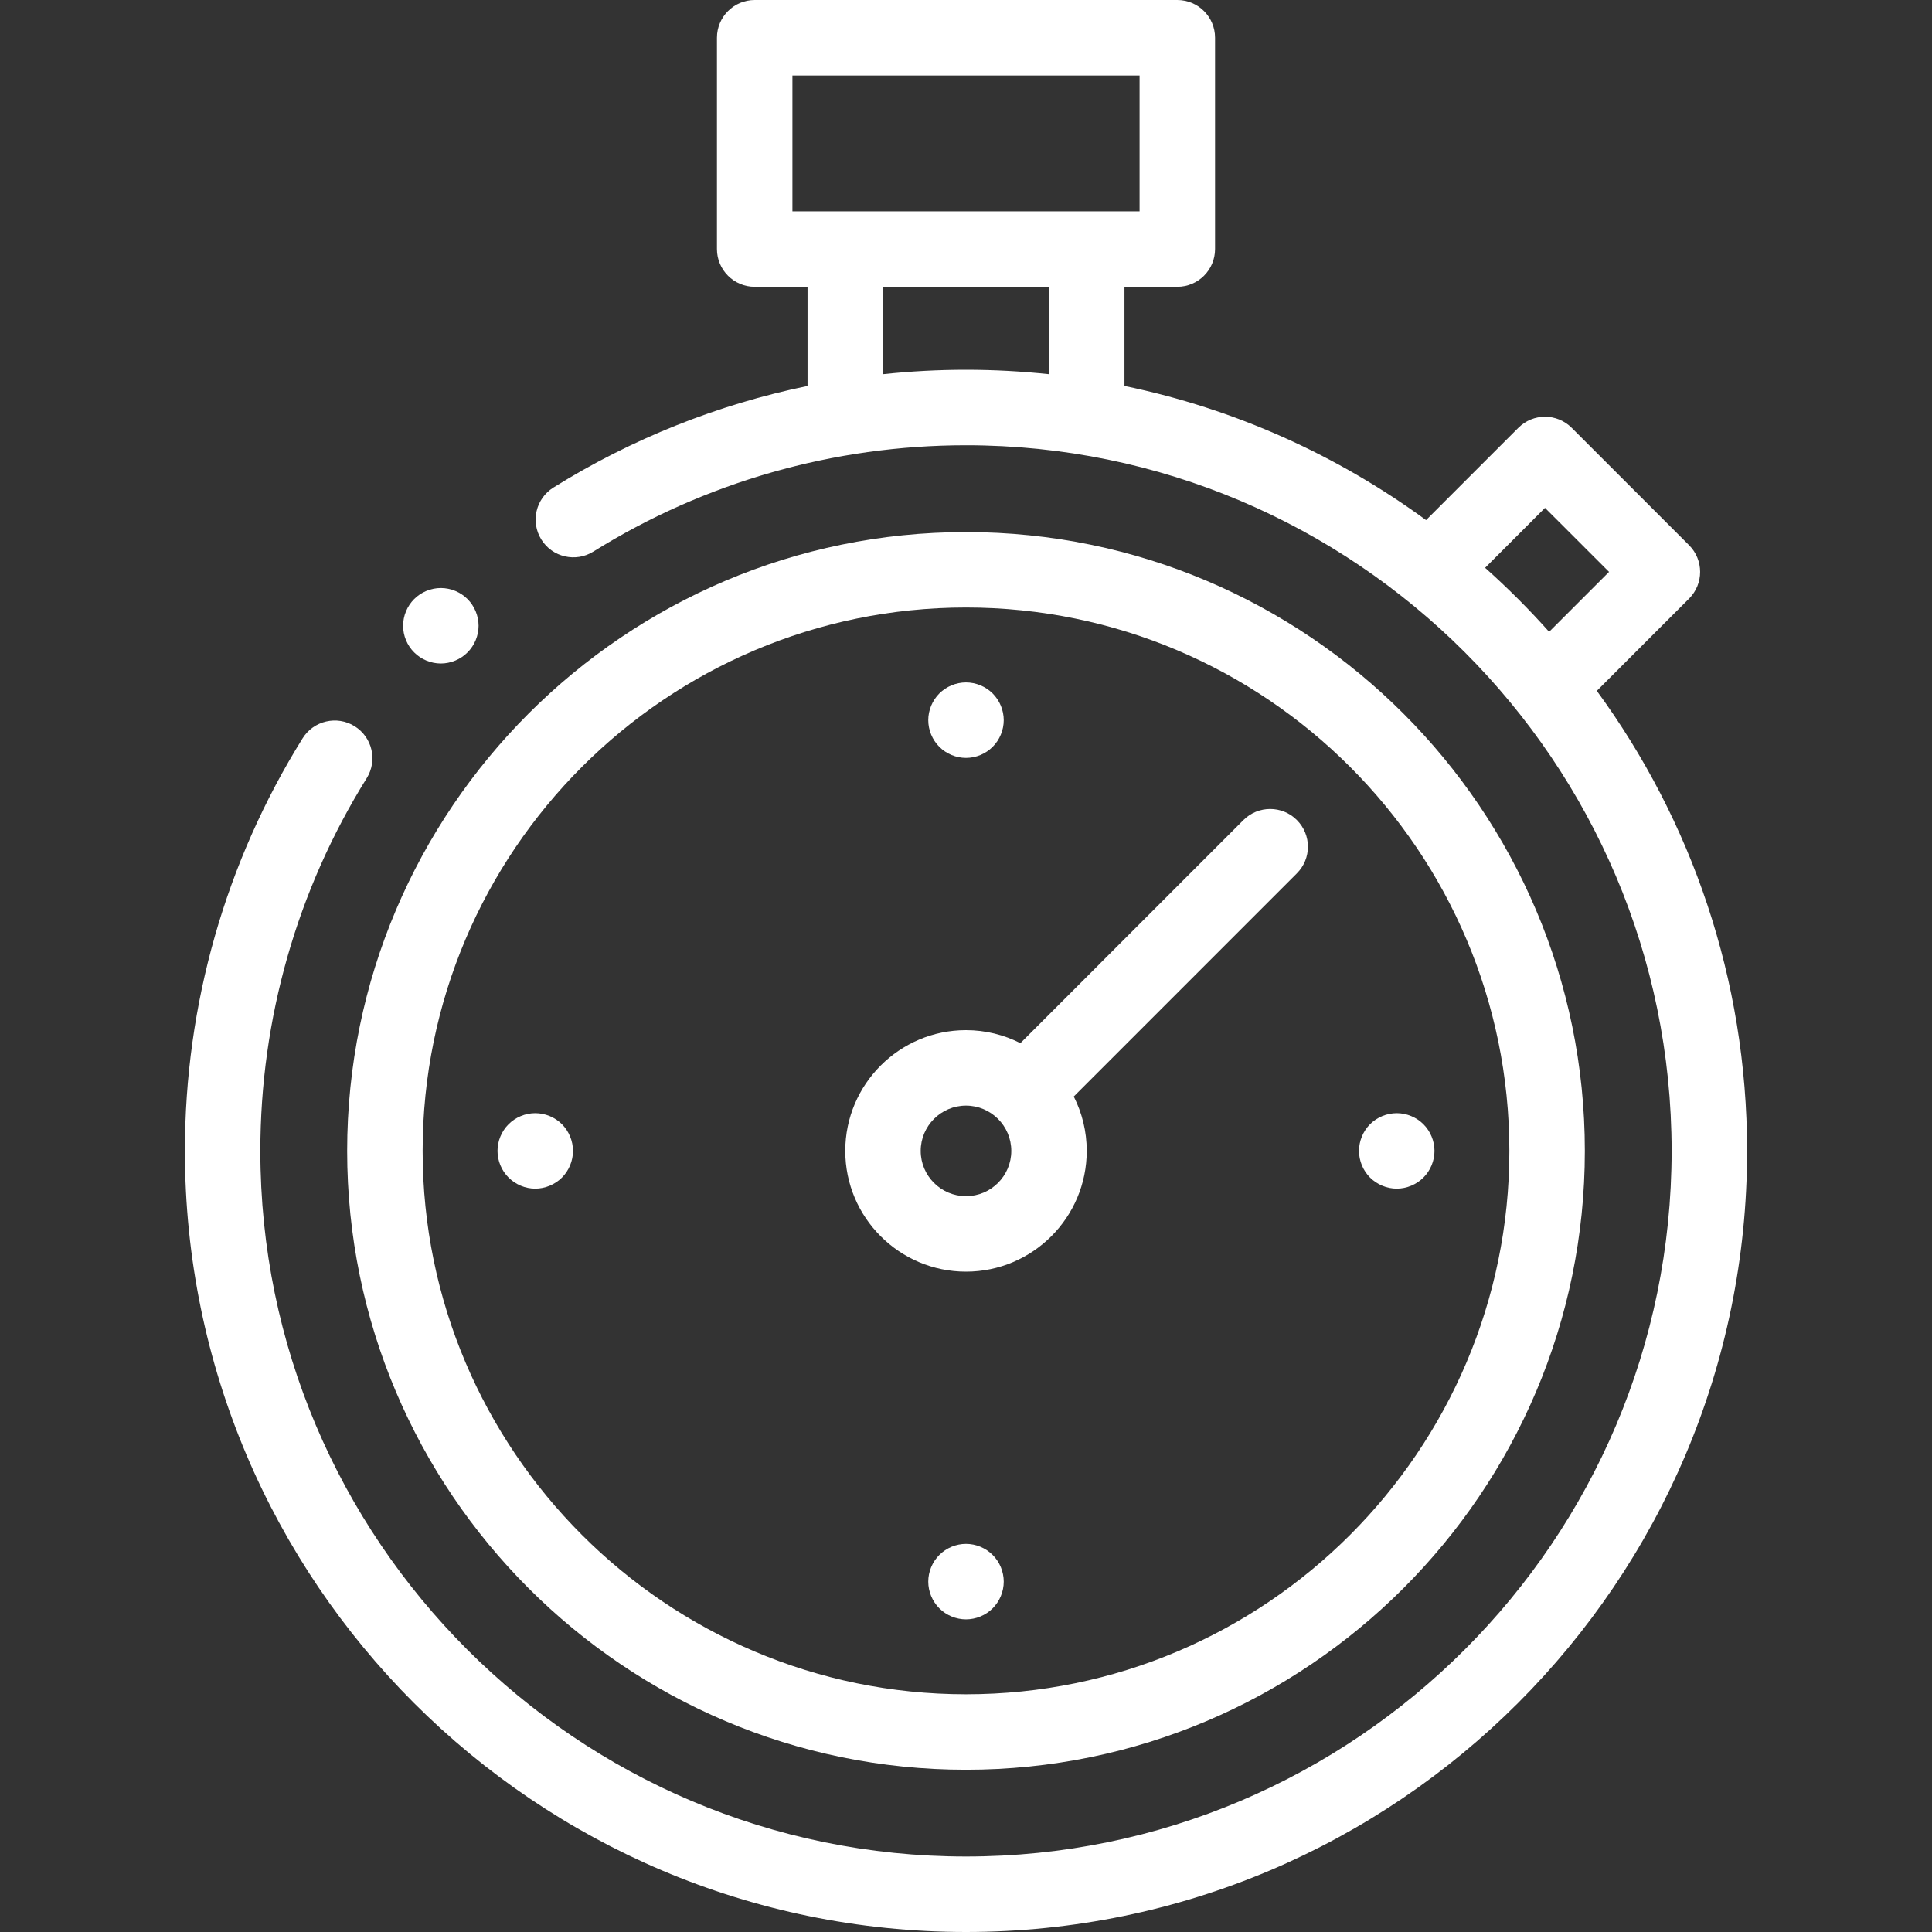 <?xml version="1.0" encoding="UTF-8"?> <svg xmlns="http://www.w3.org/2000/svg" width="45" height="45" viewBox="0 0 45 45" fill="none"><rect x="0" y="0" width="45" height="45" fill="#333333" stroke="none"/> <g clip-path="url(#clip0)"> <path d="M37.193 16.091L39.342 13.942C39.685 13.599 39.685 13.042 39.342 12.699L36.608 9.965C36.264 9.621 35.708 9.621 35.365 9.965L33.216 12.114C31.158 10.609 28.774 9.524 26.191 8.99V6.68H27.422C27.907 6.68 28.301 6.286 28.301 5.801V0.879C28.301 0.393 27.907 0 27.422 0H17.578C17.093 0 16.699 0.393 16.699 0.879V5.801C16.699 6.286 17.093 6.68 17.578 6.68H18.809V8.99C16.718 9.422 14.715 10.219 12.89 11.356C12.478 11.613 12.352 12.155 12.609 12.567C12.865 12.979 13.408 13.104 13.819 12.848C16.419 11.227 19.421 10.371 22.5 10.371C31.563 10.371 38.935 17.744 38.935 26.807C38.935 35.869 31.563 43.242 22.5 43.242C13.437 43.242 6.064 35.869 6.064 26.807C6.064 23.727 6.921 20.726 8.541 18.126C8.798 17.714 8.672 17.172 8.26 16.915C7.848 16.659 7.306 16.785 7.049 17.196C5.255 20.075 4.307 23.398 4.307 26.807C4.307 36.839 12.468 45 22.5 45C32.532 45 40.693 36.839 40.693 26.807C40.693 22.803 39.393 19.099 37.193 16.091ZM35.986 11.829L37.478 13.32L36.082 14.716C35.614 14.191 35.116 13.693 34.591 13.225L35.986 11.829ZM18.457 1.758H26.543V4.922H18.457V1.758ZM20.566 8.716V6.68H24.434V8.716C23.798 8.649 23.153 8.613 22.5 8.613C21.852 8.613 21.206 8.648 20.566 8.716Z" fill="white"></path> <path d="M22.5 41.221C30.448 41.221 36.914 34.755 36.914 26.807C36.914 18.859 30.448 12.393 22.5 12.393C14.552 12.393 8.086 18.859 8.086 26.807C8.086 34.755 14.552 41.221 22.5 41.221ZM22.5 14.15C29.479 14.15 35.156 19.828 35.156 26.807C35.156 33.785 29.479 39.463 22.5 39.463C15.521 39.463 9.844 33.785 9.844 26.807C9.844 19.828 15.521 14.15 22.5 14.15Z" fill="white"></path> <path d="M22.5 17.653C22.731 17.653 22.958 17.559 23.121 17.395C23.285 17.232 23.379 17.005 23.379 16.774C23.379 16.543 23.285 16.316 23.121 16.152C22.958 15.989 22.731 15.895 22.5 15.895C22.269 15.895 22.042 15.989 21.879 16.152C21.715 16.316 21.621 16.543 21.621 16.774C21.621 17.005 21.715 17.232 21.879 17.395C22.042 17.559 22.269 17.653 22.5 17.653Z" fill="white"></path> <path d="M22.5 35.96C22.269 35.96 22.042 36.054 21.879 36.218C21.715 36.381 21.621 36.608 21.621 36.839C21.621 37.071 21.715 37.297 21.879 37.461C22.042 37.624 22.269 37.718 22.5 37.718C22.731 37.718 22.958 37.624 23.121 37.461C23.285 37.297 23.379 37.071 23.379 36.839C23.379 36.608 23.285 36.381 23.121 36.218C22.958 36.054 22.731 35.96 22.5 35.96Z" fill="white"></path> <path d="M32.533 27.686C32.764 27.686 32.991 27.591 33.154 27.428C33.318 27.265 33.412 27.038 33.412 26.807C33.412 26.576 33.318 26.349 33.154 26.185C32.991 26.022 32.764 25.928 32.533 25.928C32.302 25.928 32.075 26.022 31.911 26.185C31.748 26.349 31.654 26.576 31.654 26.807C31.654 27.038 31.748 27.265 31.911 27.428C32.075 27.591 32.302 27.686 32.533 27.686Z" fill="white"></path> <path d="M11.846 27.428C12.009 27.591 12.236 27.686 12.467 27.686C12.698 27.686 12.925 27.591 13.089 27.428C13.252 27.265 13.346 27.038 13.346 26.807C13.346 26.576 13.252 26.349 13.089 26.185C12.925 26.022 12.698 25.928 12.467 25.928C12.236 25.928 12.009 26.022 11.846 26.185C11.682 26.349 11.588 26.576 11.588 26.807C11.588 27.038 11.682 27.265 11.846 27.428Z" fill="white"></path> <path d="M22.5 29.619C24.051 29.619 25.312 28.357 25.312 26.807C25.312 26.351 25.203 25.921 25.01 25.54L30.206 20.343C30.55 20 30.55 19.444 30.206 19.1C29.863 18.757 29.307 18.757 28.963 19.1L23.767 24.297C23.386 24.104 22.956 23.994 22.5 23.994C20.949 23.994 19.688 25.256 19.688 26.807C19.688 28.357 20.949 29.619 22.5 29.619ZM22.5 25.752C23.082 25.752 23.555 26.225 23.555 26.807C23.555 27.388 23.082 27.861 22.5 27.861C21.918 27.861 21.445 27.388 21.445 26.807C21.445 26.225 21.918 25.752 22.5 25.752Z" fill="white"></path> <path d="M10.268 15.454C10.499 15.454 10.726 15.36 10.889 15.196C11.053 15.033 11.147 14.806 11.147 14.575C11.147 14.344 11.053 14.117 10.889 13.953C10.726 13.79 10.499 13.696 10.268 13.696C10.037 13.696 9.81 13.79 9.647 13.953C9.483 14.117 9.389 14.344 9.389 14.575C9.389 14.806 9.483 15.033 9.647 15.196C9.81 15.36 10.037 15.454 10.268 15.454Z" fill="white"></path> </g> <defs> <clipPath id="clip0"> <rect width="45" height="45" fill="white"></rect> </clipPath> </defs> </svg> 